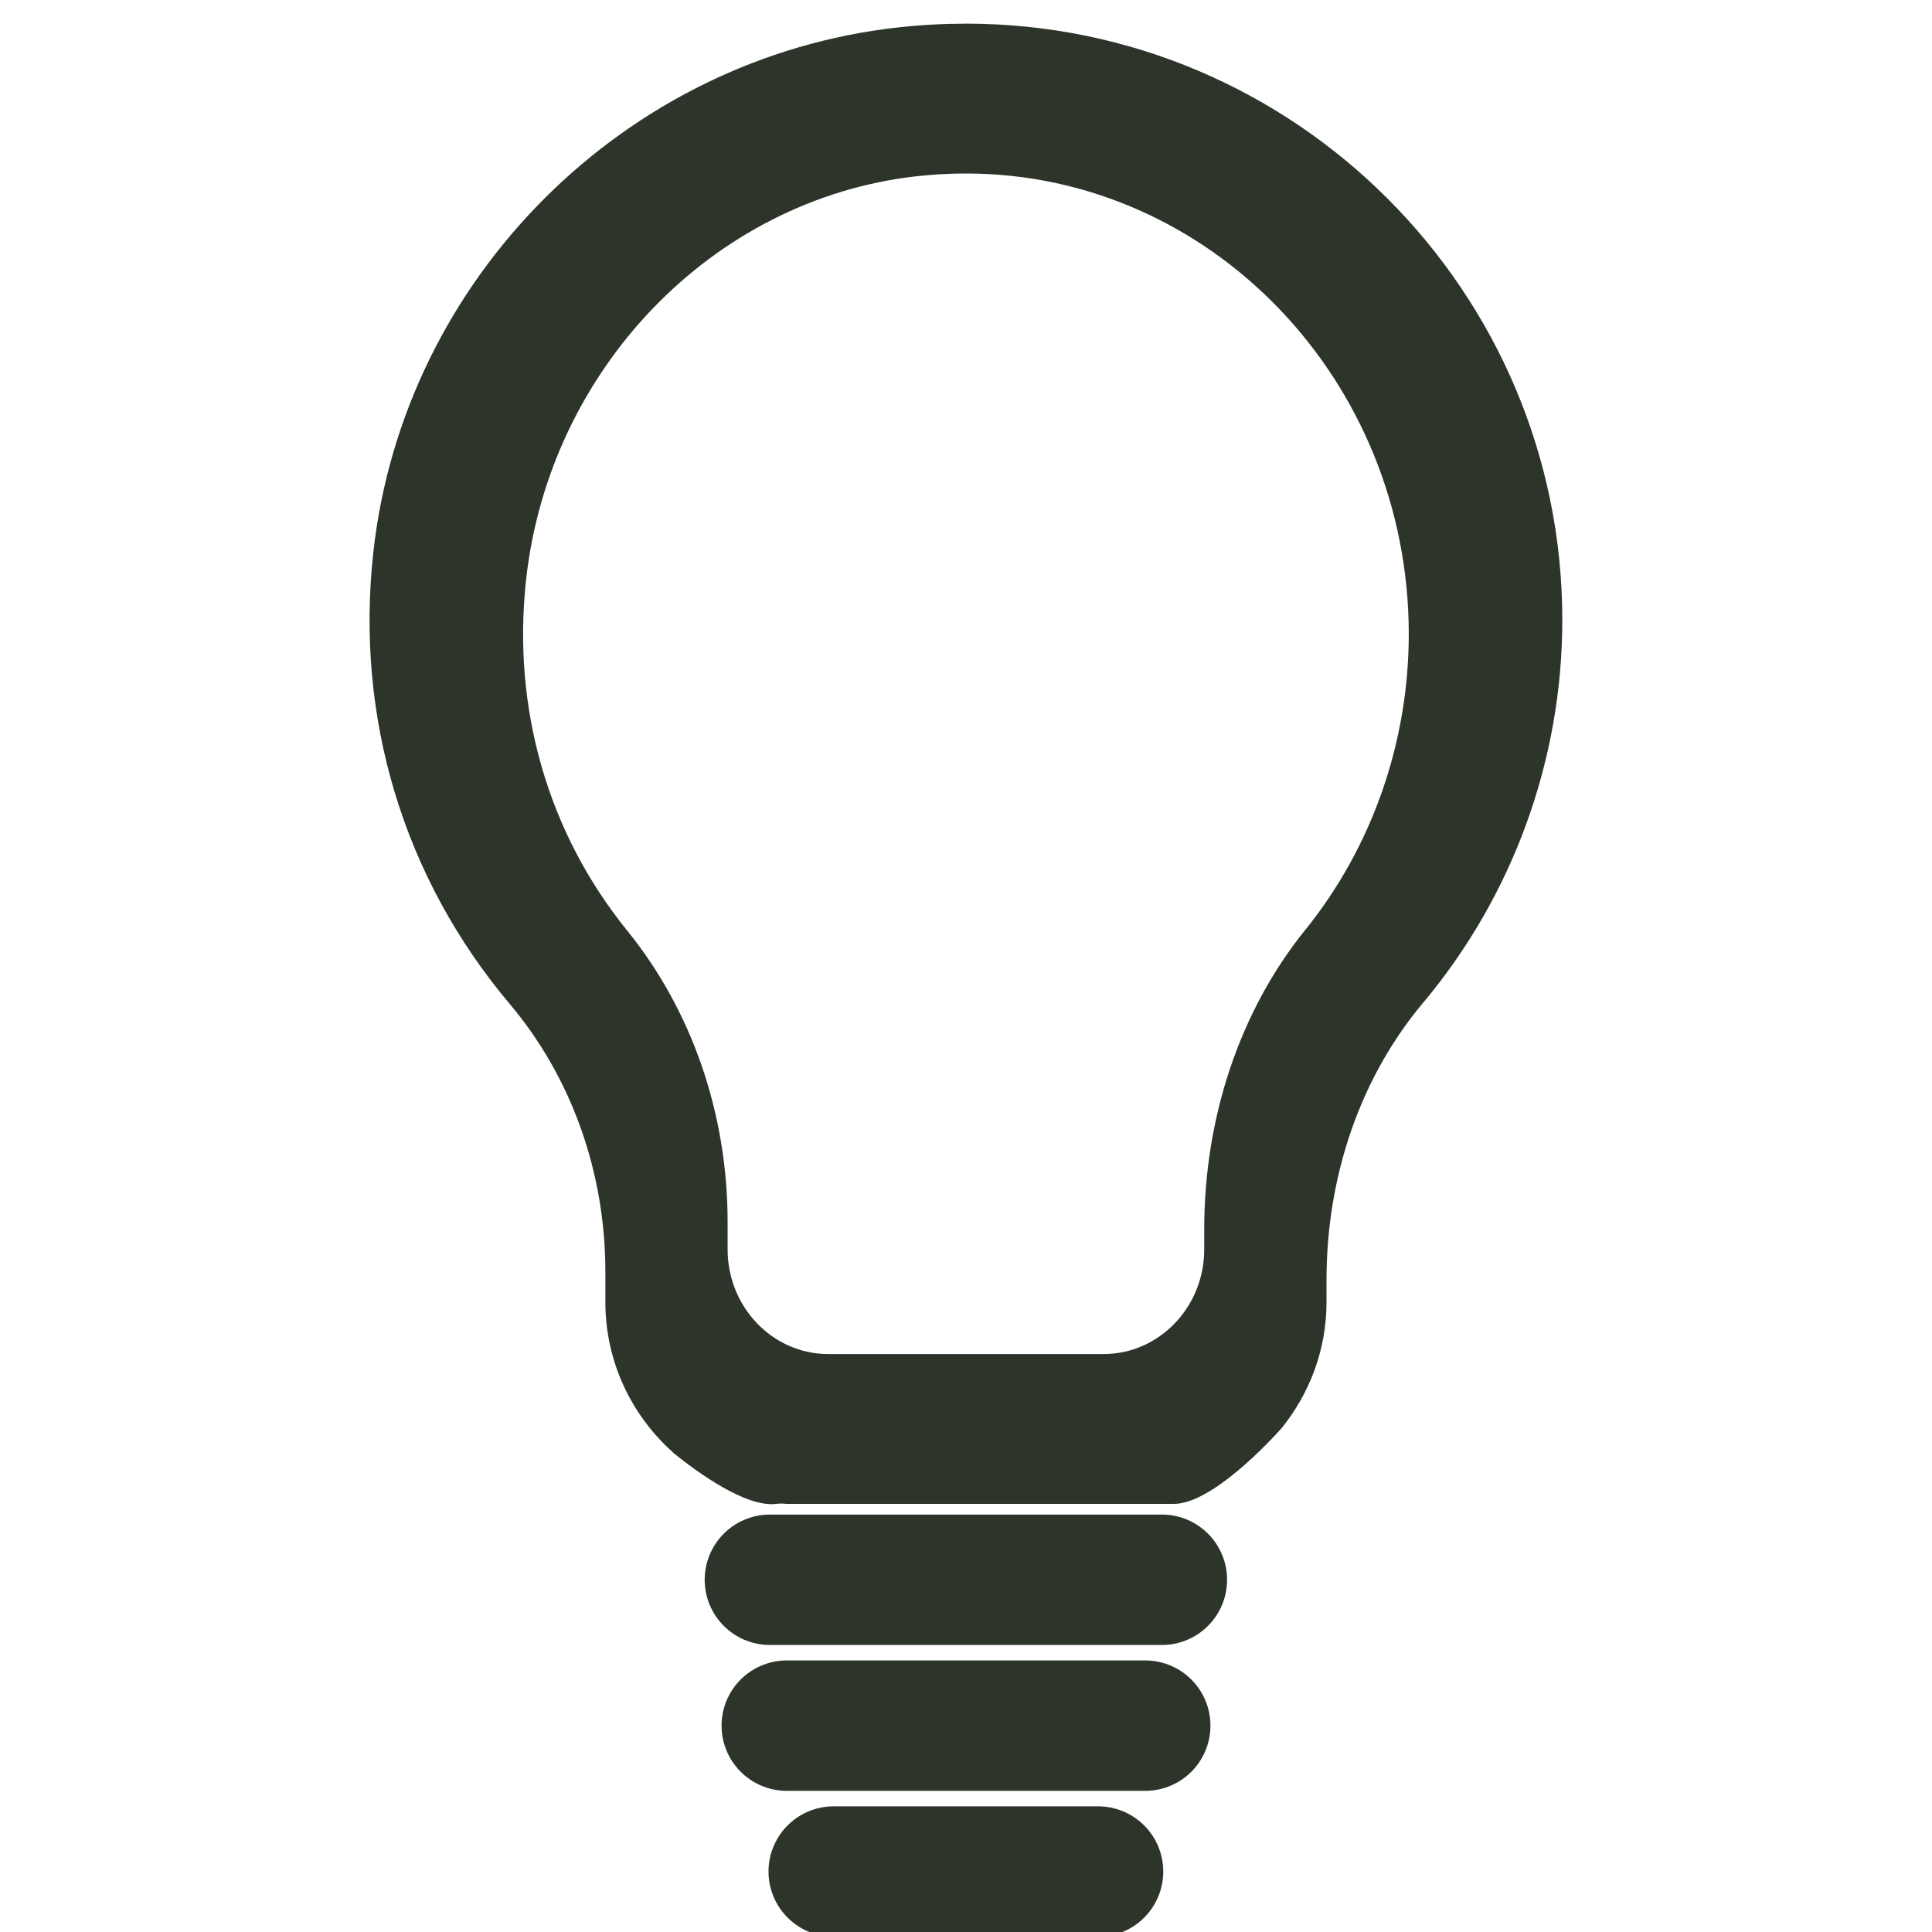 <?xml version="1.0" encoding="UTF-8"?><svg id="a" xmlns="http://www.w3.org/2000/svg" width="800" height="800" viewBox="0 0 800 800"><line x1="318.79" y1="654.15" x2="481.11" y2="654.15" style="fill:none; stroke:#2d352a; stroke-linecap:round; stroke-miterlimit:10; stroke-width:54px;"/><path d="m399.97,9.8c-9.28,0-18.71.52-28.04,1.55-113.26,12.51-204.66,103.78-217.31,217.02-7.66,68.57,12.4,135.11,56.49,187.4,25.51,30.25,39.56,69.61,39.56,110.83v12.59c0,24.74,10.88,46.95,28.03,62.25,0,.03,0,.05,0,.08,10.16,8.21,30.13,22.73,42.68,21.2,1.56-.19,2.88-.15,4.11,0h160.59c15.54,0,39.3-25.44,44.48-31.2,11.63-14.33,18.72-32.48,18.72-52.34v-9.16c0-43.3,14.18-84.03,39.91-114.68,37.22-44.33,57.73-100.66,57.73-158.61.02-136.17-110.76-246.94-246.93-246.94Zm140.51,375.24c-26.98,33.41-41.84,77.48-41.84,124.07v8.26c0,23.88-18.68,43.31-41.63,43.31h-114.09c-22.95,0-41.63-19.43-41.63-43.31v-11.36c0-44.74-14.76-87.58-41.57-120.65-32.73-40.38-47.63-91.81-41.93-144.83,9.38-87.4,77.2-157.84,161.24-167.49,6.97-.79,14.01-1.2,20.94-1.2,101.11,0,183.37,85.56,183.37,190.73,0,44.75-15.22,88.25-42.85,122.48Z" style="fill:#2d352a; stroke-width:0px;"/><line x1="325.78" y1="714.55" x2="474.22" y2="714.55" style="fill:none; stroke:#2d352a; stroke-linecap:round; stroke-miterlimit:10; stroke-width:54px;"/><line x1="345.22" y1="774.96" x2="454.68" y2="774.96" style="fill:none; stroke:#2d352a; stroke-linecap:round; stroke-miterlimit:10; stroke-width:54px;"/></svg>
